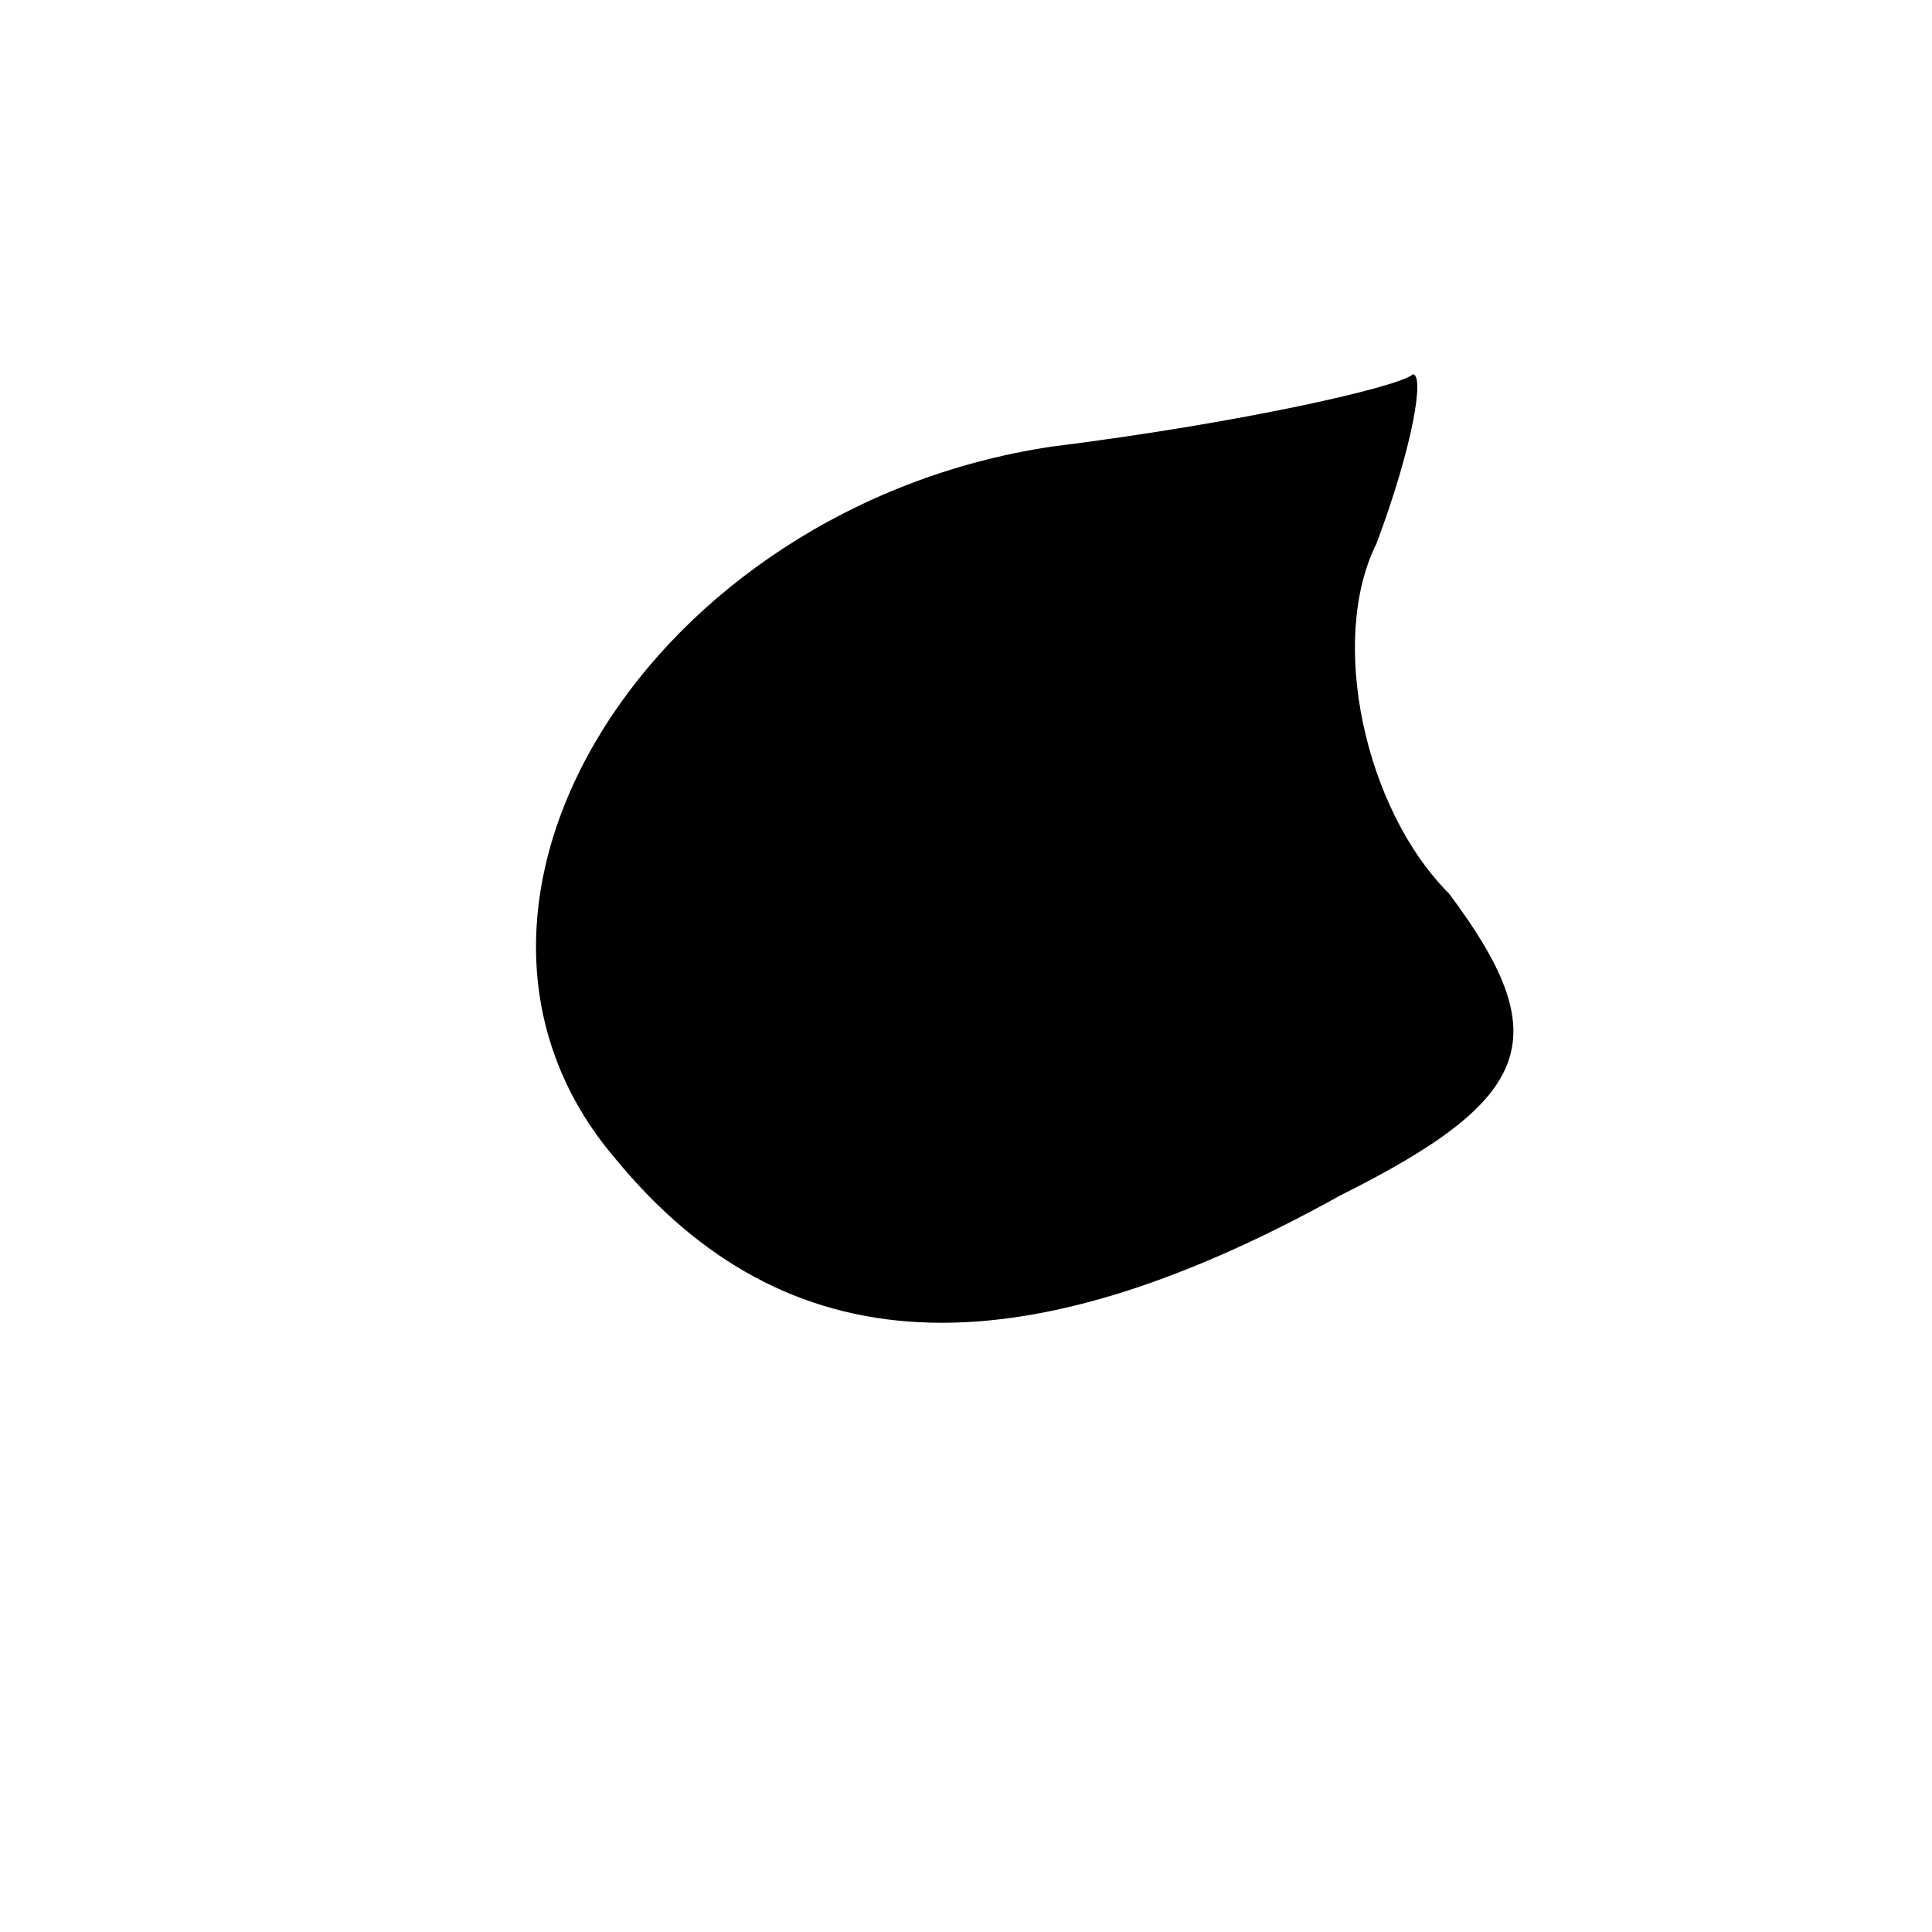 <?xml version="1.0" standalone="no"?>
<!DOCTYPE svg PUBLIC "-//W3C//DTD SVG 20010904//EN"
 "http://www.w3.org/TR/2001/REC-SVG-20010904/DTD/svg10.dtd">
<svg version="1.0" xmlns="http://www.w3.org/2000/svg"
 width="16pt" height="16pt" viewBox="0 0 16 16"
 preserveAspectRatio="xMidYMid meet">

<g transform="translate(0,16) scale(0.1,-0.1)"
fill="#000000" stroke="none">
<path d="M87 123 c-33 -5 -54 -38 -36 -59 14 -17 33 -18 60 -3 16 8 18 13 9
25 -7 7 -10 21 -6 29 3 8 4 14 3 14 -1 -1 -14 -4 -30 -6z"/>
</g>
</svg>

